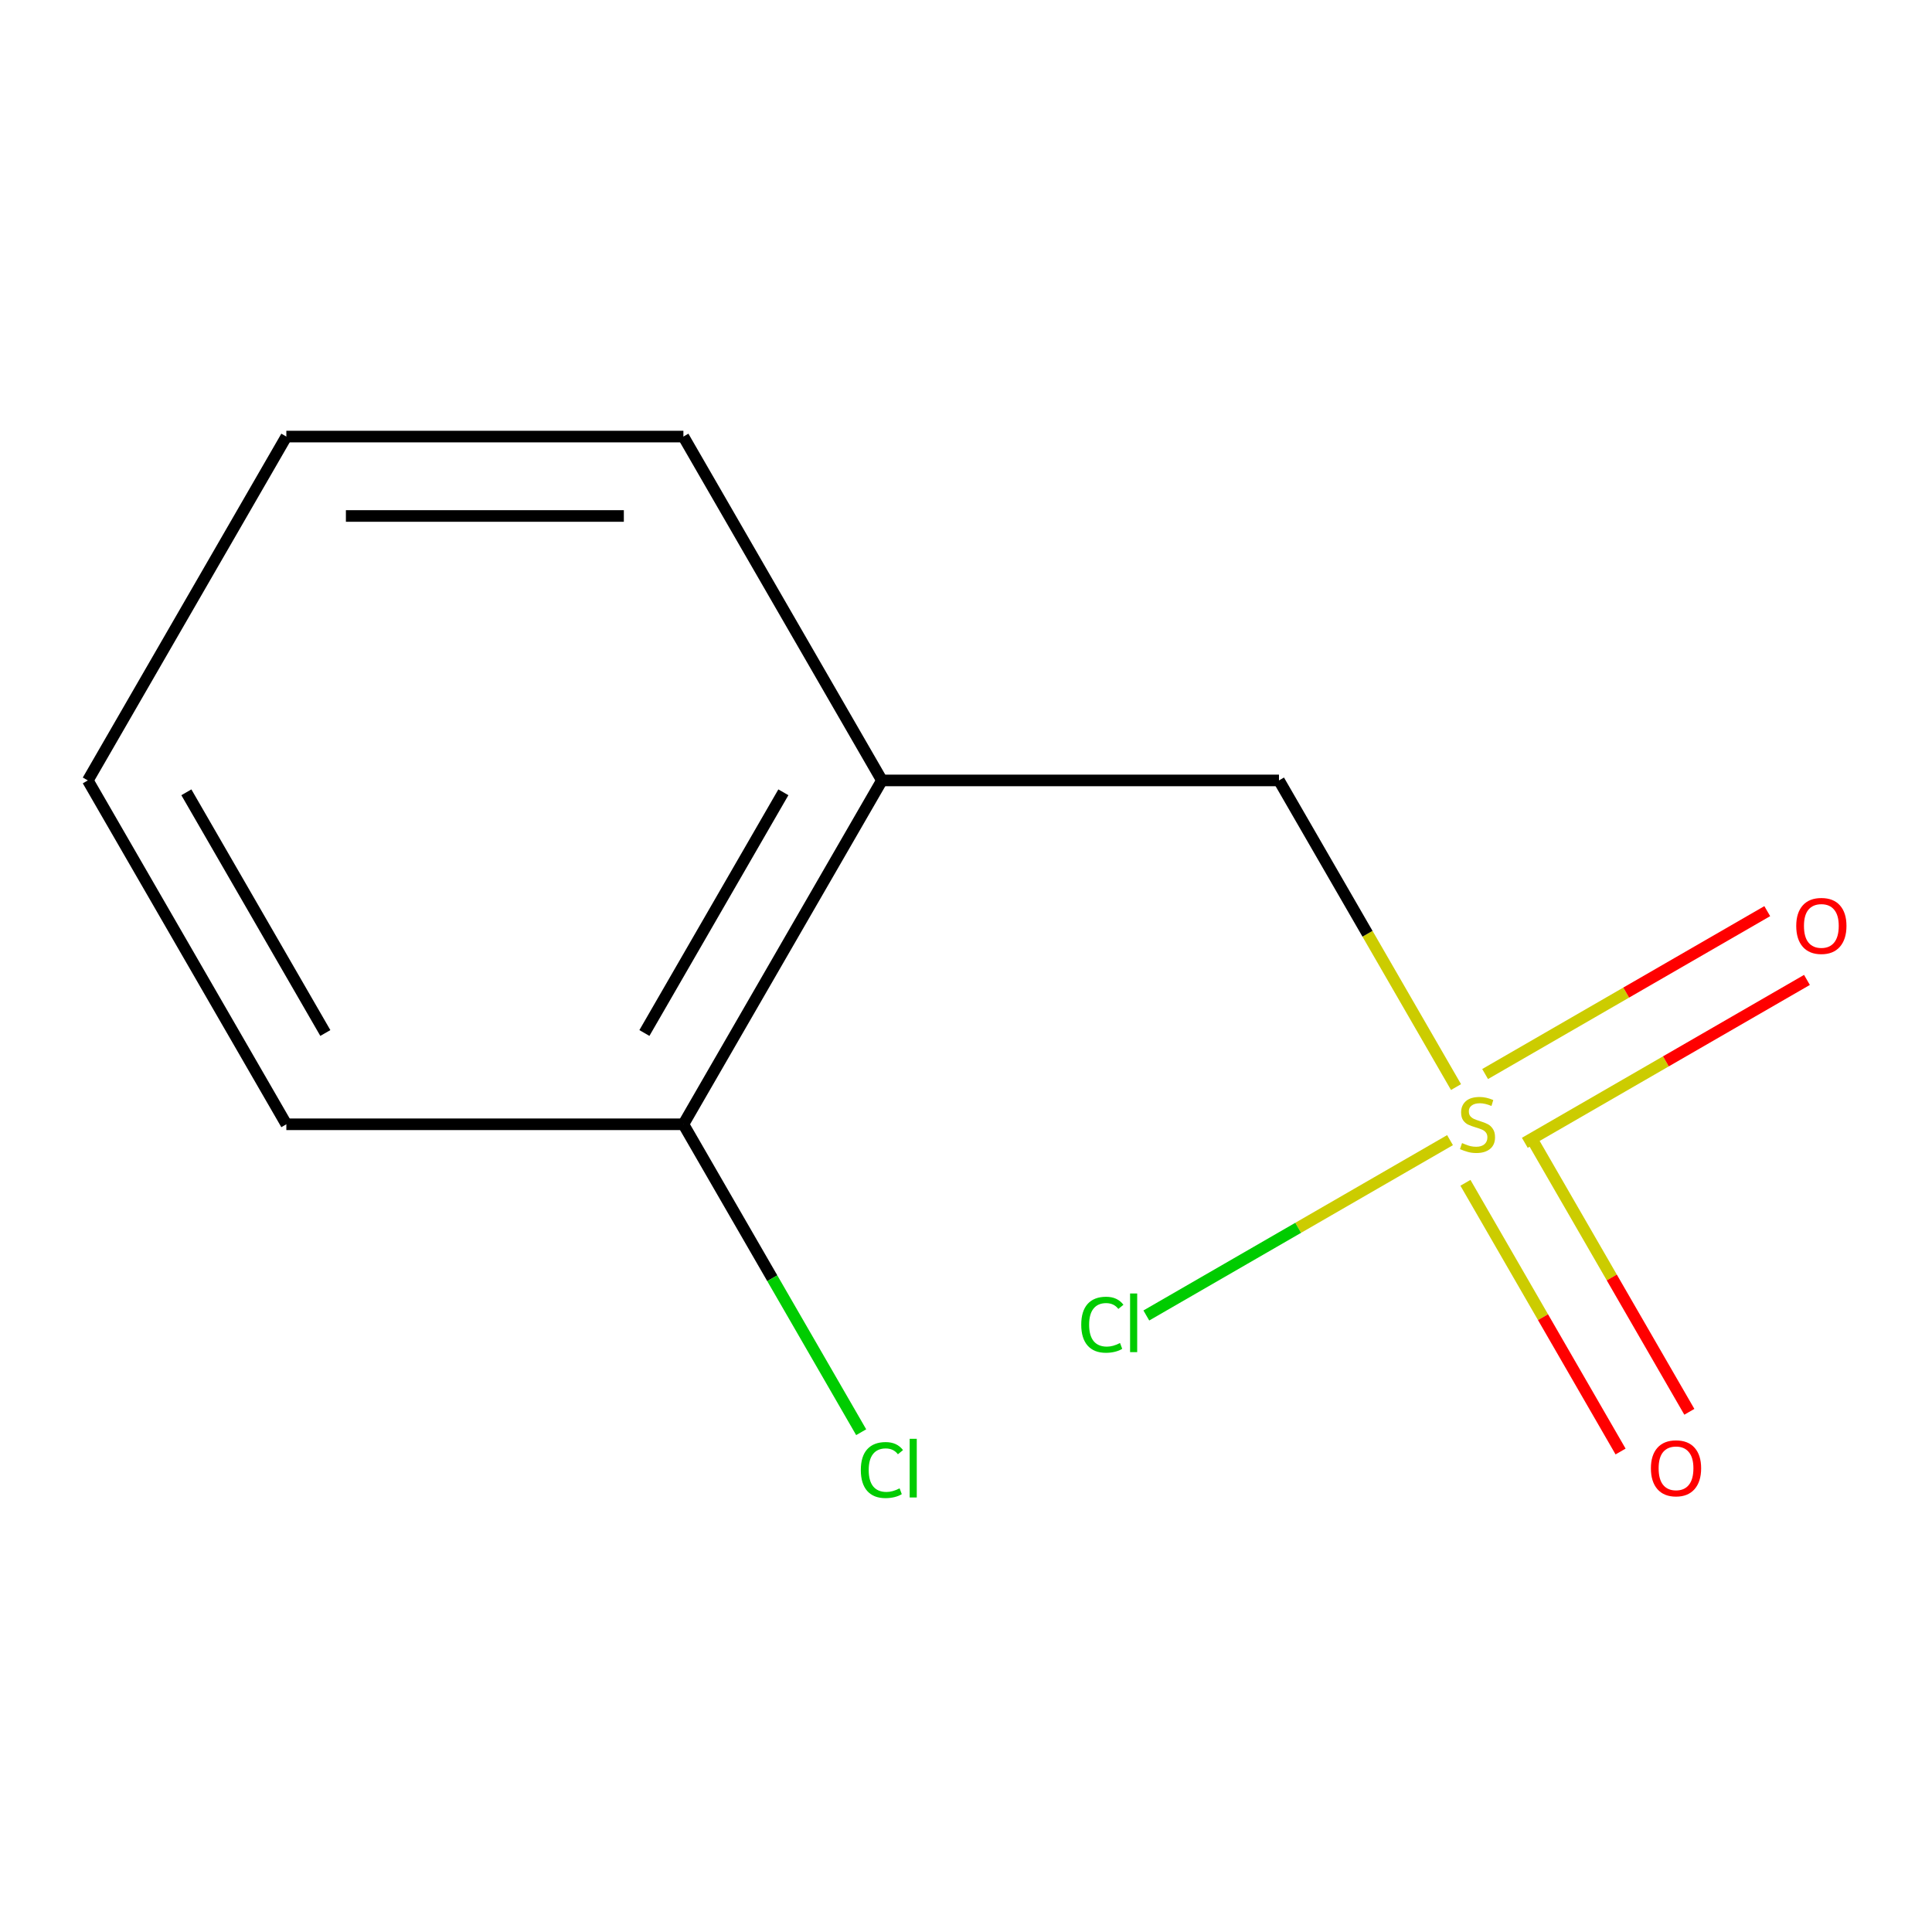 <?xml version='1.0' encoding='iso-8859-1'?>
<svg version='1.1' baseProfile='full'
              xmlns='http://www.w3.org/2000/svg'
                      xmlns:rdkit='http://www.rdkit.org/xml'
                      xmlns:xlink='http://www.w3.org/1999/xlink'
                  xml:space='preserve'
width='1000px' height='1000px' viewBox='0 0 1000 1000'>
<!-- END OF HEADER -->
<rect style='opacity:1.0;fill:#FFFFFF;stroke:none' width='1000' height='1000' x='0' y='0'> </rect>
<path class='bond-0' d='M 753.631,562.669 L 707.812,483.309' style='fill:none;fill-rule:evenodd;stroke:#CCCC00;stroke-width:6px;stroke-linecap:butt;stroke-linejoin:miter;stroke-opacity:1' />
<path class='bond-0' d='M 707.812,483.309 L 661.993,403.948' style='fill:none;fill-rule:evenodd;stroke:#000000;stroke-width:6px;stroke-linecap:butt;stroke-linejoin:miter;stroke-opacity:1' />
<path class='bond-2' d='M 758.509,612.221 L 798.659,681.762' style='fill:none;fill-rule:evenodd;stroke:#CCCC00;stroke-width:6px;stroke-linecap:butt;stroke-linejoin:miter;stroke-opacity:1' />
<path class='bond-2' d='M 798.659,681.762 L 838.808,751.302' style='fill:none;fill-rule:evenodd;stroke:#FF0000;stroke-width:6px;stroke-linecap:butt;stroke-linejoin:miter;stroke-opacity:1' />
<path class='bond-2' d='M 794.105,591.669 L 834.254,661.21' style='fill:none;fill-rule:evenodd;stroke:#CCCC00;stroke-width:6px;stroke-linecap:butt;stroke-linejoin:miter;stroke-opacity:1' />
<path class='bond-2' d='M 834.254,661.21 L 874.404,730.751' style='fill:none;fill-rule:evenodd;stroke:#FF0000;stroke-width:6px;stroke-linecap:butt;stroke-linejoin:miter;stroke-opacity:1' />
<path class='bond-3' d='M 789.243,591.517 L 862.26,549.36' style='fill:none;fill-rule:evenodd;stroke:#CCCC00;stroke-width:6px;stroke-linecap:butt;stroke-linejoin:miter;stroke-opacity:1' />
<path class='bond-3' d='M 862.26,549.36 L 935.278,507.204' style='fill:none;fill-rule:evenodd;stroke:#FF0000;stroke-width:6px;stroke-linecap:butt;stroke-linejoin:miter;stroke-opacity:1' />
<path class='bond-3' d='M 768.692,555.921 L 841.709,513.764' style='fill:none;fill-rule:evenodd;stroke:#CCCC00;stroke-width:6px;stroke-linecap:butt;stroke-linejoin:miter;stroke-opacity:1' />
<path class='bond-3' d='M 841.709,513.764 L 914.726,471.608' style='fill:none;fill-rule:evenodd;stroke:#FF0000;stroke-width:6px;stroke-linecap:butt;stroke-linejoin:miter;stroke-opacity:1' />
<path class='bond-5' d='M 750.532,590.136 L 671.935,635.514' style='fill:none;fill-rule:evenodd;stroke:#CCCC00;stroke-width:6px;stroke-linecap:butt;stroke-linejoin:miter;stroke-opacity:1' />
<path class='bond-5' d='M 671.935,635.514 L 593.338,680.892' style='fill:none;fill-rule:evenodd;stroke:#00CC00;stroke-width:6px;stroke-linecap:butt;stroke-linejoin:miter;stroke-opacity:1' />
<path class='bond-1' d='M 661.993,403.948 L 456.48,403.948' style='fill:none;fill-rule:evenodd;stroke:#000000;stroke-width:6px;stroke-linecap:butt;stroke-linejoin:miter;stroke-opacity:1' />
<path class='bond-4' d='M 456.48,403.948 L 353.724,581.927' style='fill:none;fill-rule:evenodd;stroke:#000000;stroke-width:6px;stroke-linecap:butt;stroke-linejoin:miter;stroke-opacity:1' />
<path class='bond-4' d='M 405.471,410.093 L 333.542,534.679' style='fill:none;fill-rule:evenodd;stroke:#000000;stroke-width:6px;stroke-linecap:butt;stroke-linejoin:miter;stroke-opacity:1' />
<path class='bond-7' d='M 456.48,403.948 L 353.724,225.968' style='fill:none;fill-rule:evenodd;stroke:#000000;stroke-width:6px;stroke-linecap:butt;stroke-linejoin:miter;stroke-opacity:1' />
<path class='bond-6' d='M 353.724,581.927 L 399.733,661.618' style='fill:none;fill-rule:evenodd;stroke:#000000;stroke-width:6px;stroke-linecap:butt;stroke-linejoin:miter;stroke-opacity:1' />
<path class='bond-6' d='M 399.733,661.618 L 445.743,741.309' style='fill:none;fill-rule:evenodd;stroke:#00CC00;stroke-width:6px;stroke-linecap:butt;stroke-linejoin:miter;stroke-opacity:1' />
<path class='bond-8' d='M 353.724,581.927 L 148.211,581.927' style='fill:none;fill-rule:evenodd;stroke:#000000;stroke-width:6px;stroke-linecap:butt;stroke-linejoin:miter;stroke-opacity:1' />
<path class='bond-9' d='M 353.724,225.968 L 148.211,225.968' style='fill:none;fill-rule:evenodd;stroke:#000000;stroke-width:6px;stroke-linecap:butt;stroke-linejoin:miter;stroke-opacity:1' />
<path class='bond-9' d='M 322.897,267.071 L 179.038,267.071' style='fill:none;fill-rule:evenodd;stroke:#000000;stroke-width:6px;stroke-linecap:butt;stroke-linejoin:miter;stroke-opacity:1' />
<path class='bond-11' d='M 148.211,581.927 L 45.455,403.948' style='fill:none;fill-rule:evenodd;stroke:#000000;stroke-width:6px;stroke-linecap:butt;stroke-linejoin:miter;stroke-opacity:1' />
<path class='bond-11' d='M 168.393,534.679 L 96.464,410.093' style='fill:none;fill-rule:evenodd;stroke:#000000;stroke-width:6px;stroke-linecap:butt;stroke-linejoin:miter;stroke-opacity:1' />
<path class='bond-10' d='M 148.211,225.968 L 45.455,403.948' style='fill:none;fill-rule:evenodd;stroke:#000000;stroke-width:6px;stroke-linecap:butt;stroke-linejoin:miter;stroke-opacity:1' />
<path  class='atom-0' d='M 756.75 591.647
Q 757.07 591.767, 758.39 592.327
Q 759.71 592.887, 761.15 593.247
Q 762.63 593.567, 764.07 593.567
Q 766.75 593.567, 768.31 592.287
Q 769.87 590.967, 769.87 588.687
Q 769.87 587.127, 769.07 586.167
Q 768.31 585.207, 767.11 584.687
Q 765.91 584.167, 763.91 583.567
Q 761.39 582.807, 759.87 582.087
Q 758.39 581.367, 757.31 579.847
Q 756.27 578.327, 756.27 575.767
Q 756.27 572.207, 758.67 570.007
Q 761.11 567.807, 765.91 567.807
Q 769.19 567.807, 772.91 569.367
L 771.99 572.447
Q 768.59 571.047, 766.03 571.047
Q 763.27 571.047, 761.75 572.207
Q 760.23 573.327, 760.27 575.287
Q 760.27 576.807, 761.03 577.727
Q 761.83 578.647, 762.95 579.167
Q 764.11 579.687, 766.03 580.287
Q 768.59 581.087, 770.11 581.887
Q 771.63 582.687, 772.71 584.327
Q 773.83 585.927, 773.83 588.687
Q 773.83 592.607, 771.19 594.727
Q 768.59 596.807, 764.23 596.807
Q 761.71 596.807, 759.79 596.247
Q 757.91 595.727, 755.67 594.807
L 756.75 591.647
' fill='#CCCC00'/>
<path  class='atom-3' d='M 854.506 759.987
Q 854.506 753.187, 857.866 749.387
Q 861.226 745.587, 867.506 745.587
Q 873.786 745.587, 877.146 749.387
Q 880.506 753.187, 880.506 759.987
Q 880.506 766.867, 877.106 770.787
Q 873.706 774.667, 867.506 774.667
Q 861.266 774.667, 857.866 770.787
Q 854.506 766.907, 854.506 759.987
M 867.506 771.467
Q 871.826 771.467, 874.146 768.587
Q 876.506 765.667, 876.506 759.987
Q 876.506 754.427, 874.146 751.627
Q 871.826 748.787, 867.506 748.787
Q 863.186 748.787, 860.826 751.587
Q 858.506 754.387, 858.506 759.987
Q 858.506 765.707, 860.826 768.587
Q 863.186 771.467, 867.506 771.467
' fill='#FF0000'/>
<path  class='atom-4' d='M 929.729 479.251
Q 929.729 472.451, 933.089 468.651
Q 936.449 464.851, 942.729 464.851
Q 949.009 464.851, 952.369 468.651
Q 955.729 472.451, 955.729 479.251
Q 955.729 486.131, 952.329 490.051
Q 948.929 493.931, 942.729 493.931
Q 936.489 493.931, 933.089 490.051
Q 929.729 486.171, 929.729 479.251
M 942.729 490.731
Q 947.049 490.731, 949.369 487.851
Q 951.729 484.931, 951.729 479.251
Q 951.729 473.691, 949.369 470.891
Q 947.049 468.051, 942.729 468.051
Q 938.409 468.051, 936.049 470.851
Q 933.729 473.651, 933.729 479.251
Q 933.729 484.971, 936.049 487.851
Q 938.409 490.731, 942.729 490.731
' fill='#FF0000'/>
<path  class='atom-6' d='M 559.65 685.664
Q 559.65 678.624, 562.93 674.944
Q 566.25 671.224, 572.53 671.224
Q 578.37 671.224, 581.49 675.344
L 578.85 677.504
Q 576.57 674.504, 572.53 674.504
Q 568.25 674.504, 565.97 677.384
Q 563.73 680.224, 563.73 685.664
Q 563.73 691.264, 566.05 694.144
Q 568.41 697.024, 572.97 697.024
Q 576.09 697.024, 579.73 695.144
L 580.85 698.144
Q 579.37 699.104, 577.13 699.664
Q 574.89 700.224, 572.41 700.224
Q 566.25 700.224, 562.93 696.464
Q 559.65 692.704, 559.65 685.664
' fill='#00CC00'/>
<path  class='atom-6' d='M 584.93 669.504
L 588.61 669.504
L 588.61 699.864
L 584.93 699.864
L 584.93 669.504
' fill='#00CC00'/>
<path  class='atom-7' d='M 445.56 760.887
Q 445.56 753.847, 448.84 750.167
Q 452.16 746.447, 458.44 746.447
Q 464.28 746.447, 467.4 750.567
L 464.76 752.727
Q 462.48 749.727, 458.44 749.727
Q 454.16 749.727, 451.88 752.607
Q 449.64 755.447, 449.64 760.887
Q 449.64 766.487, 451.96 769.367
Q 454.32 772.247, 458.88 772.247
Q 462 772.247, 465.64 770.367
L 466.76 773.367
Q 465.28 774.327, 463.04 774.887
Q 460.8 775.447, 458.32 775.447
Q 452.16 775.447, 448.84 771.687
Q 445.56 767.927, 445.56 760.887
' fill='#00CC00'/>
<path  class='atom-7' d='M 470.84 744.727
L 474.52 744.727
L 474.52 775.087
L 470.84 775.087
L 470.84 744.727
' fill='#00CC00'/>
</svg>
